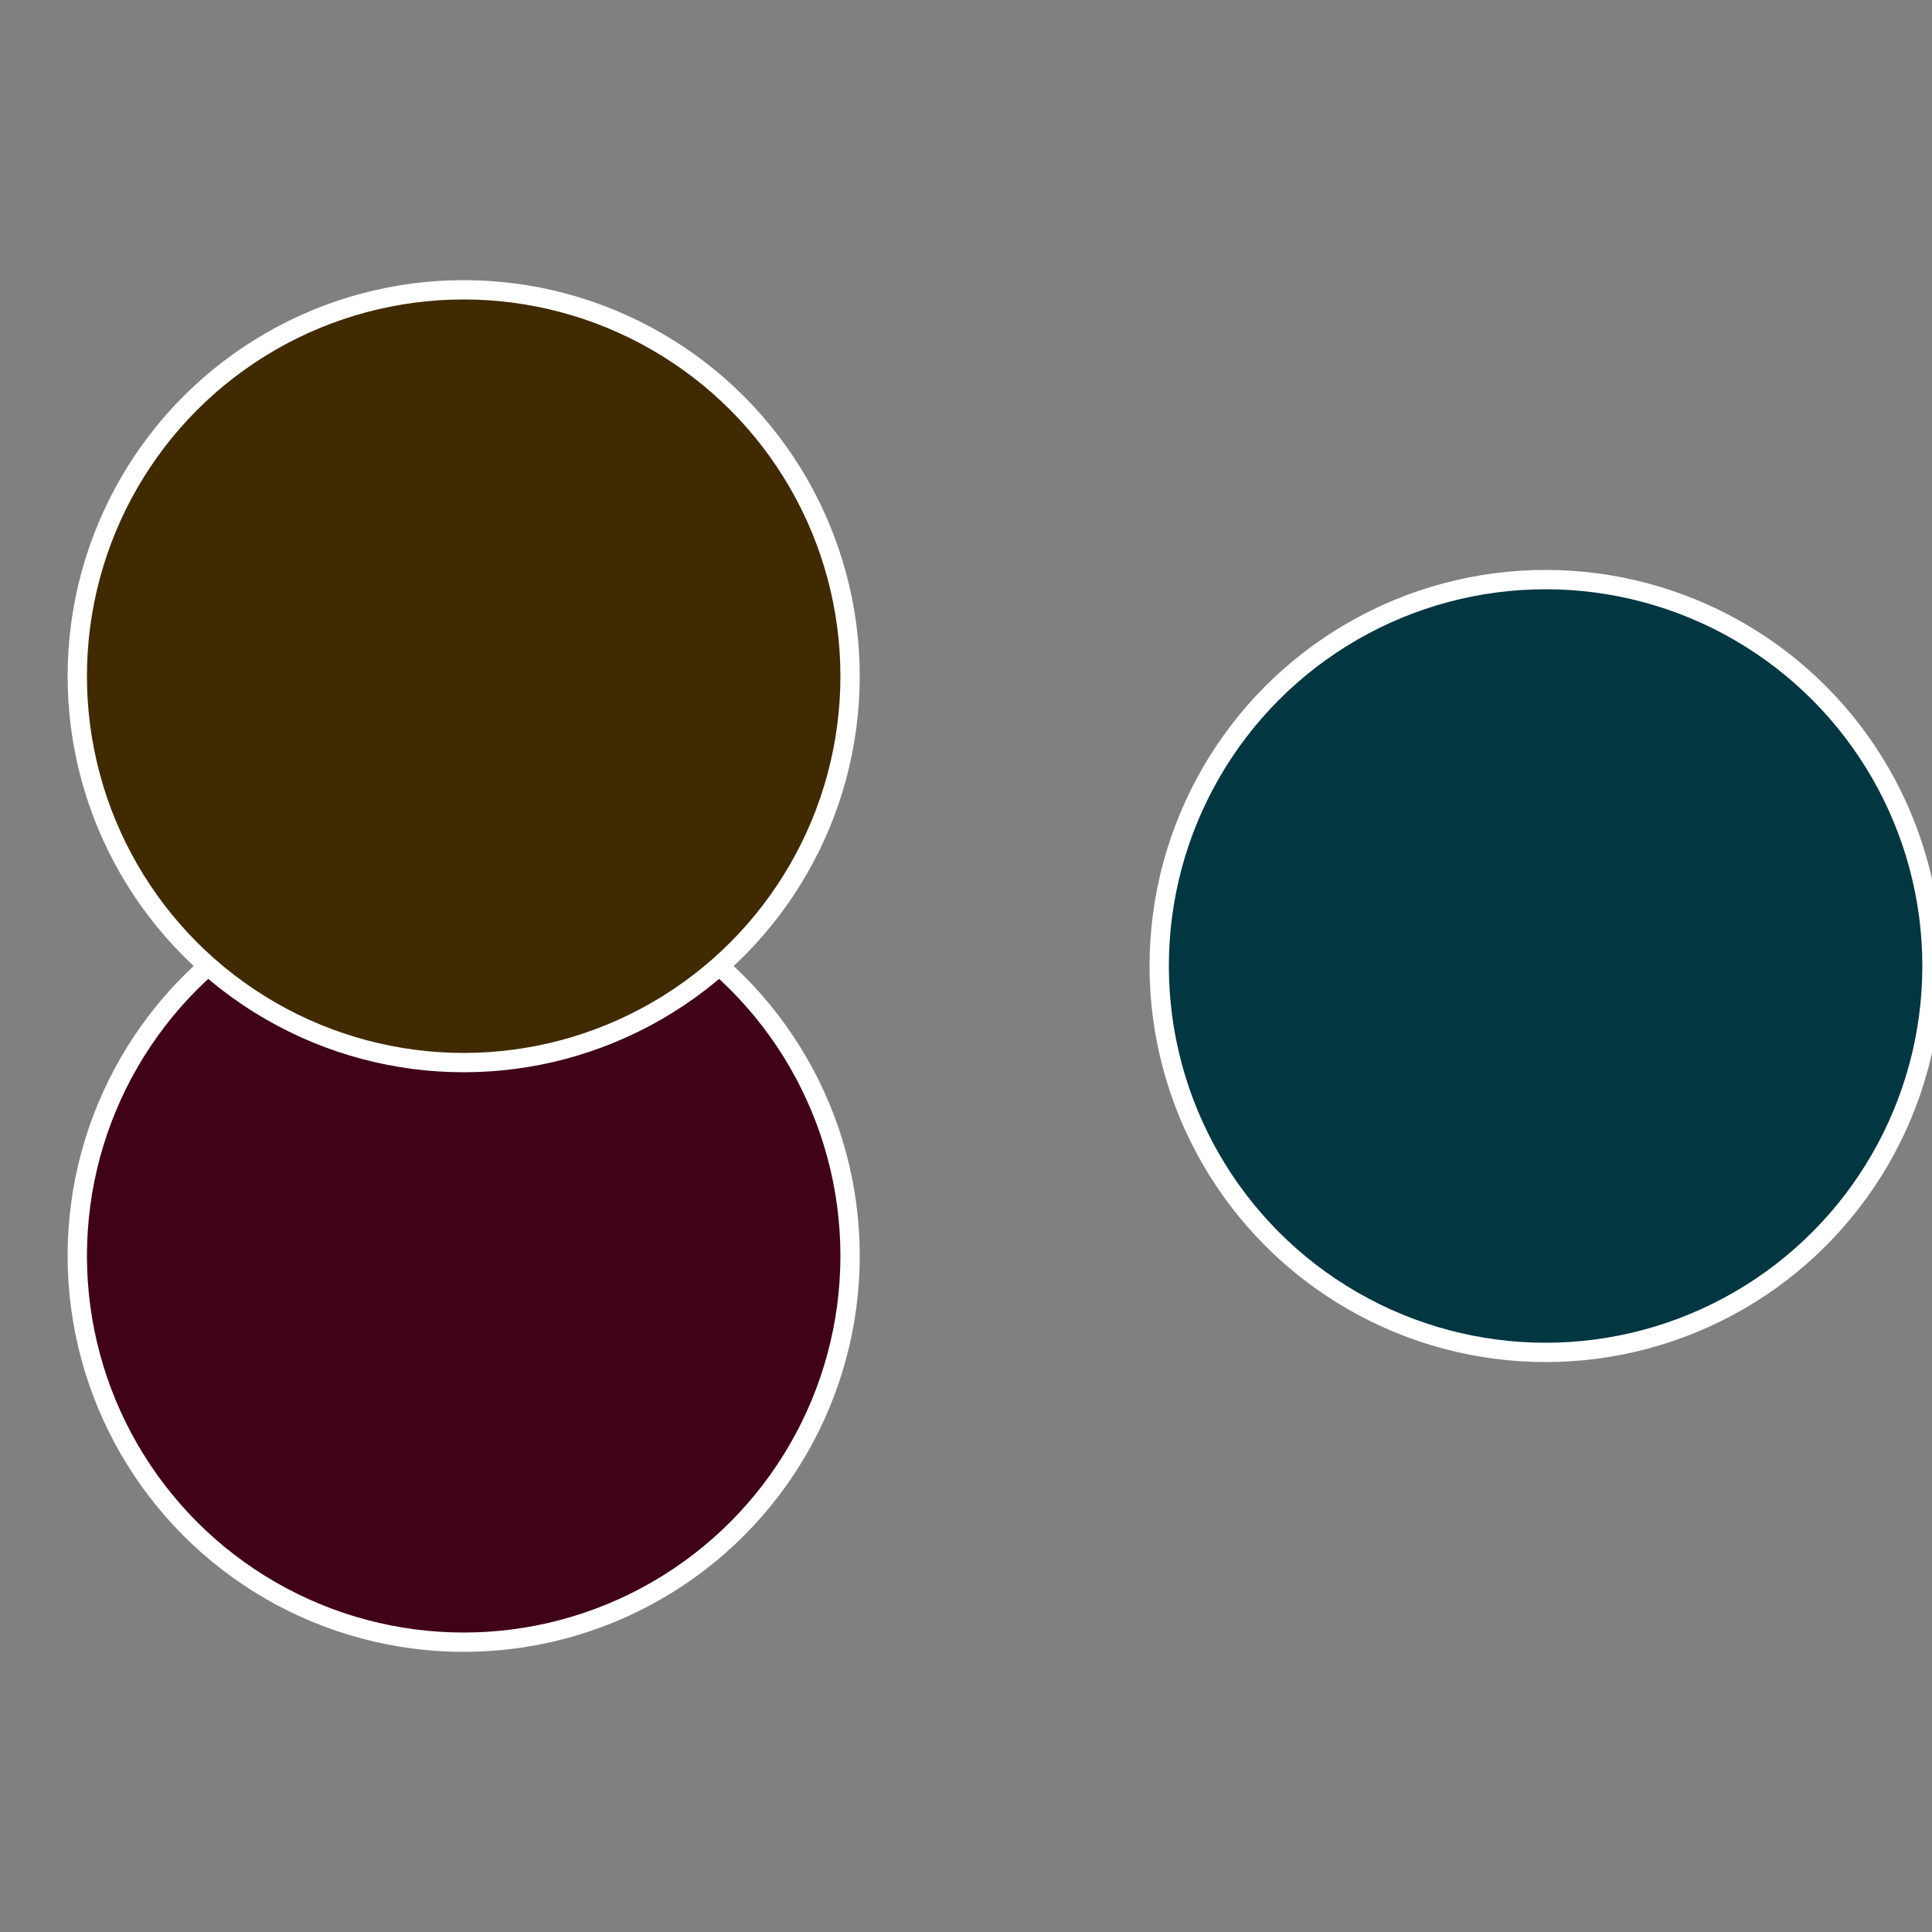 <?xml version="1.0" standalone="no"?>
<svg width="500" height="500" viewBox="-1 -1 2 2" xmlns="http://www.w3.org/2000/svg">
 
                <rect x="-1" y="-1" width="2" height="2" fill="#808080" stroke="none"/>
 
                <circle cx="0.6" cy="0" r="0.4" fill="#023640" stroke="#fff" stroke-width="1%" />
             
                <circle cx="-0.52" cy="0.3" r="0.4" fill="#400218" stroke="#fff" stroke-width="1%" />
             
                <circle cx="-0.52" cy="-0.3" r="0.4" fill="#402a02" stroke="#fff" stroke-width="1%" />
            </svg>
